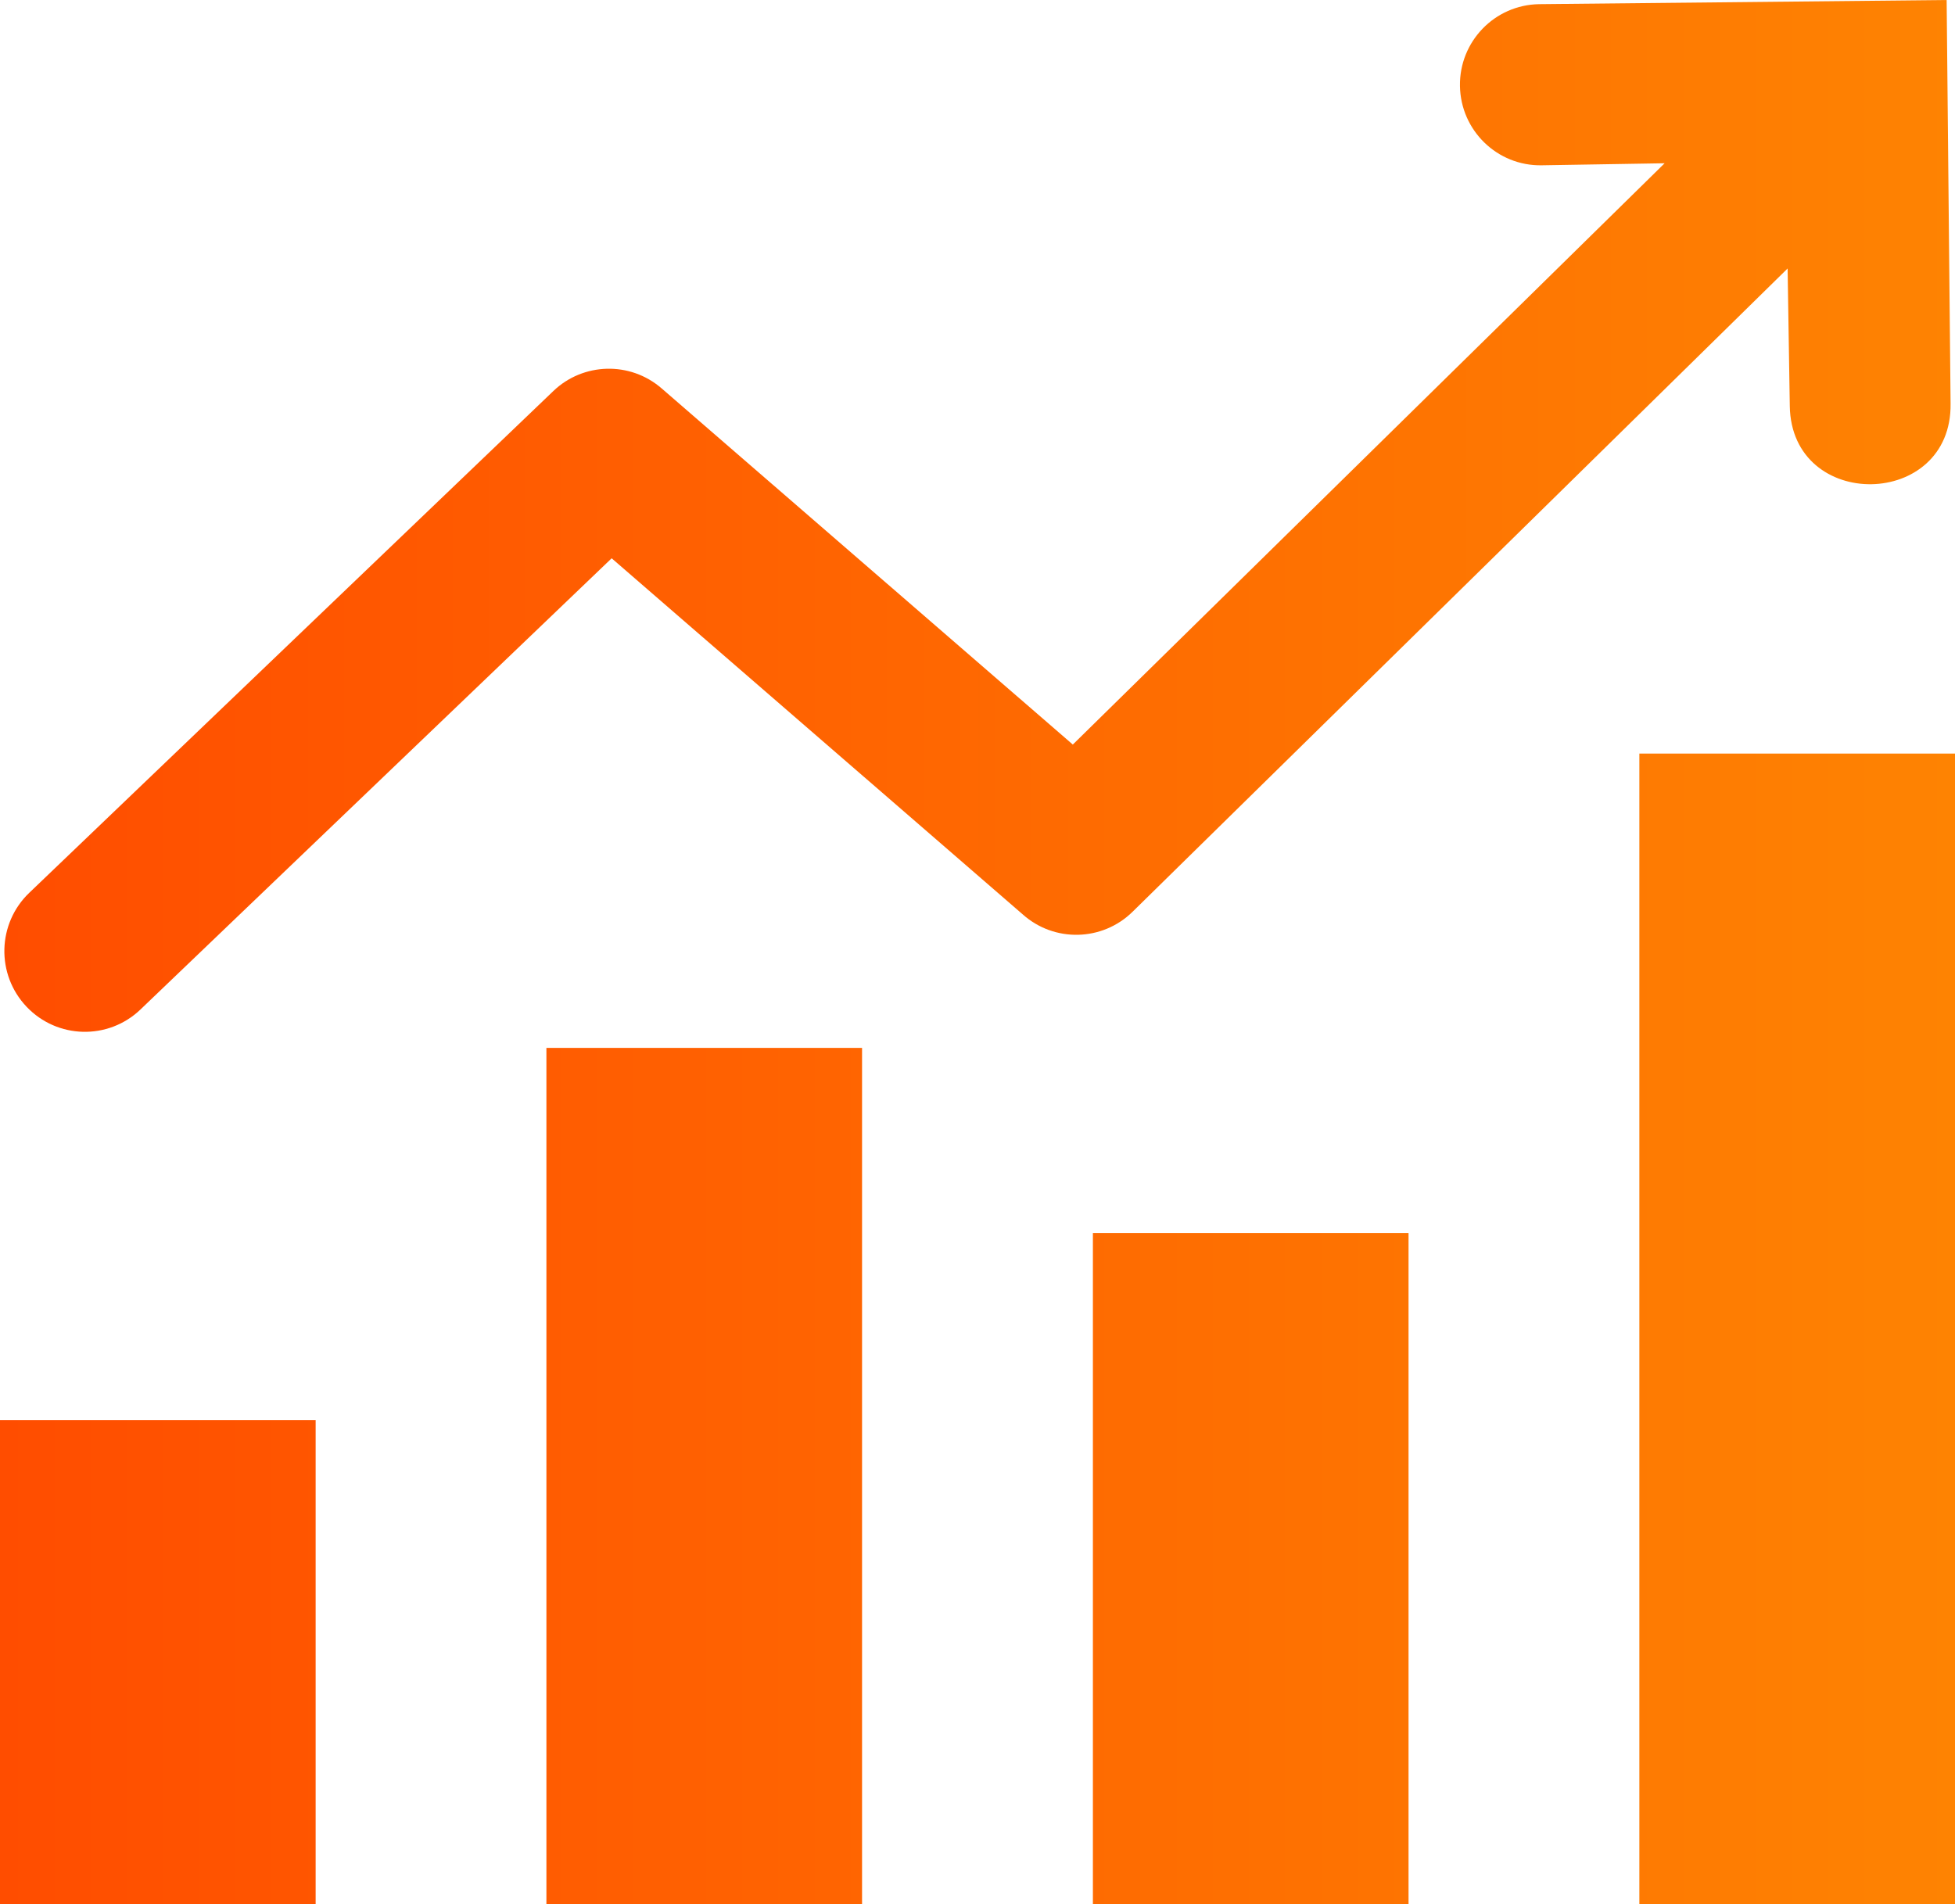 <svg width="77" height="75" viewBox="0 0 77 75" fill="none" xmlns="http://www.w3.org/2000/svg">
<path fill-rule="evenodd" clip-rule="evenodd" d="M0 55.937H12.432V75H0V55.937ZM76.671 0L76.826 15.893C76.891 20.068 70.558 20.165 70.493 15.994L70.407 10.576L44.612 35.91C43.411 37.092 41.511 37.124 40.274 36.011L24.091 21.991L5.529 39.767C4.26 40.978 2.254 40.927 1.046 39.655C-0.162 38.382 -0.112 36.373 1.158 35.162L21.798 15.399C22.966 14.282 24.813 14.22 26.057 15.297L42.254 29.328L65.563 6.431L60.719 6.511C58.97 6.54 57.531 5.141 57.502 3.388C57.474 1.635 58.869 0.193 60.618 0.164L76.671 0ZM64.568 29.682V75H77V29.682H64.568ZM43.045 48.574H55.477V75H43.045V48.574ZM21.521 41.277H33.953V74.999H21.521V41.277Z" fill="url(#paint0_linear_29_4)"/>
<defs>
<linearGradient id="paint0_linear_29_4" x1="77" y1="37.5" x2="9.37926e-07" y2="37.5" gradientUnits="userSpaceOnUse">
<stop stop-color="#FE8302"/>
<stop offset="1" stop-color="#FF4D00"/>
</linearGradient>
</defs>
</svg>
